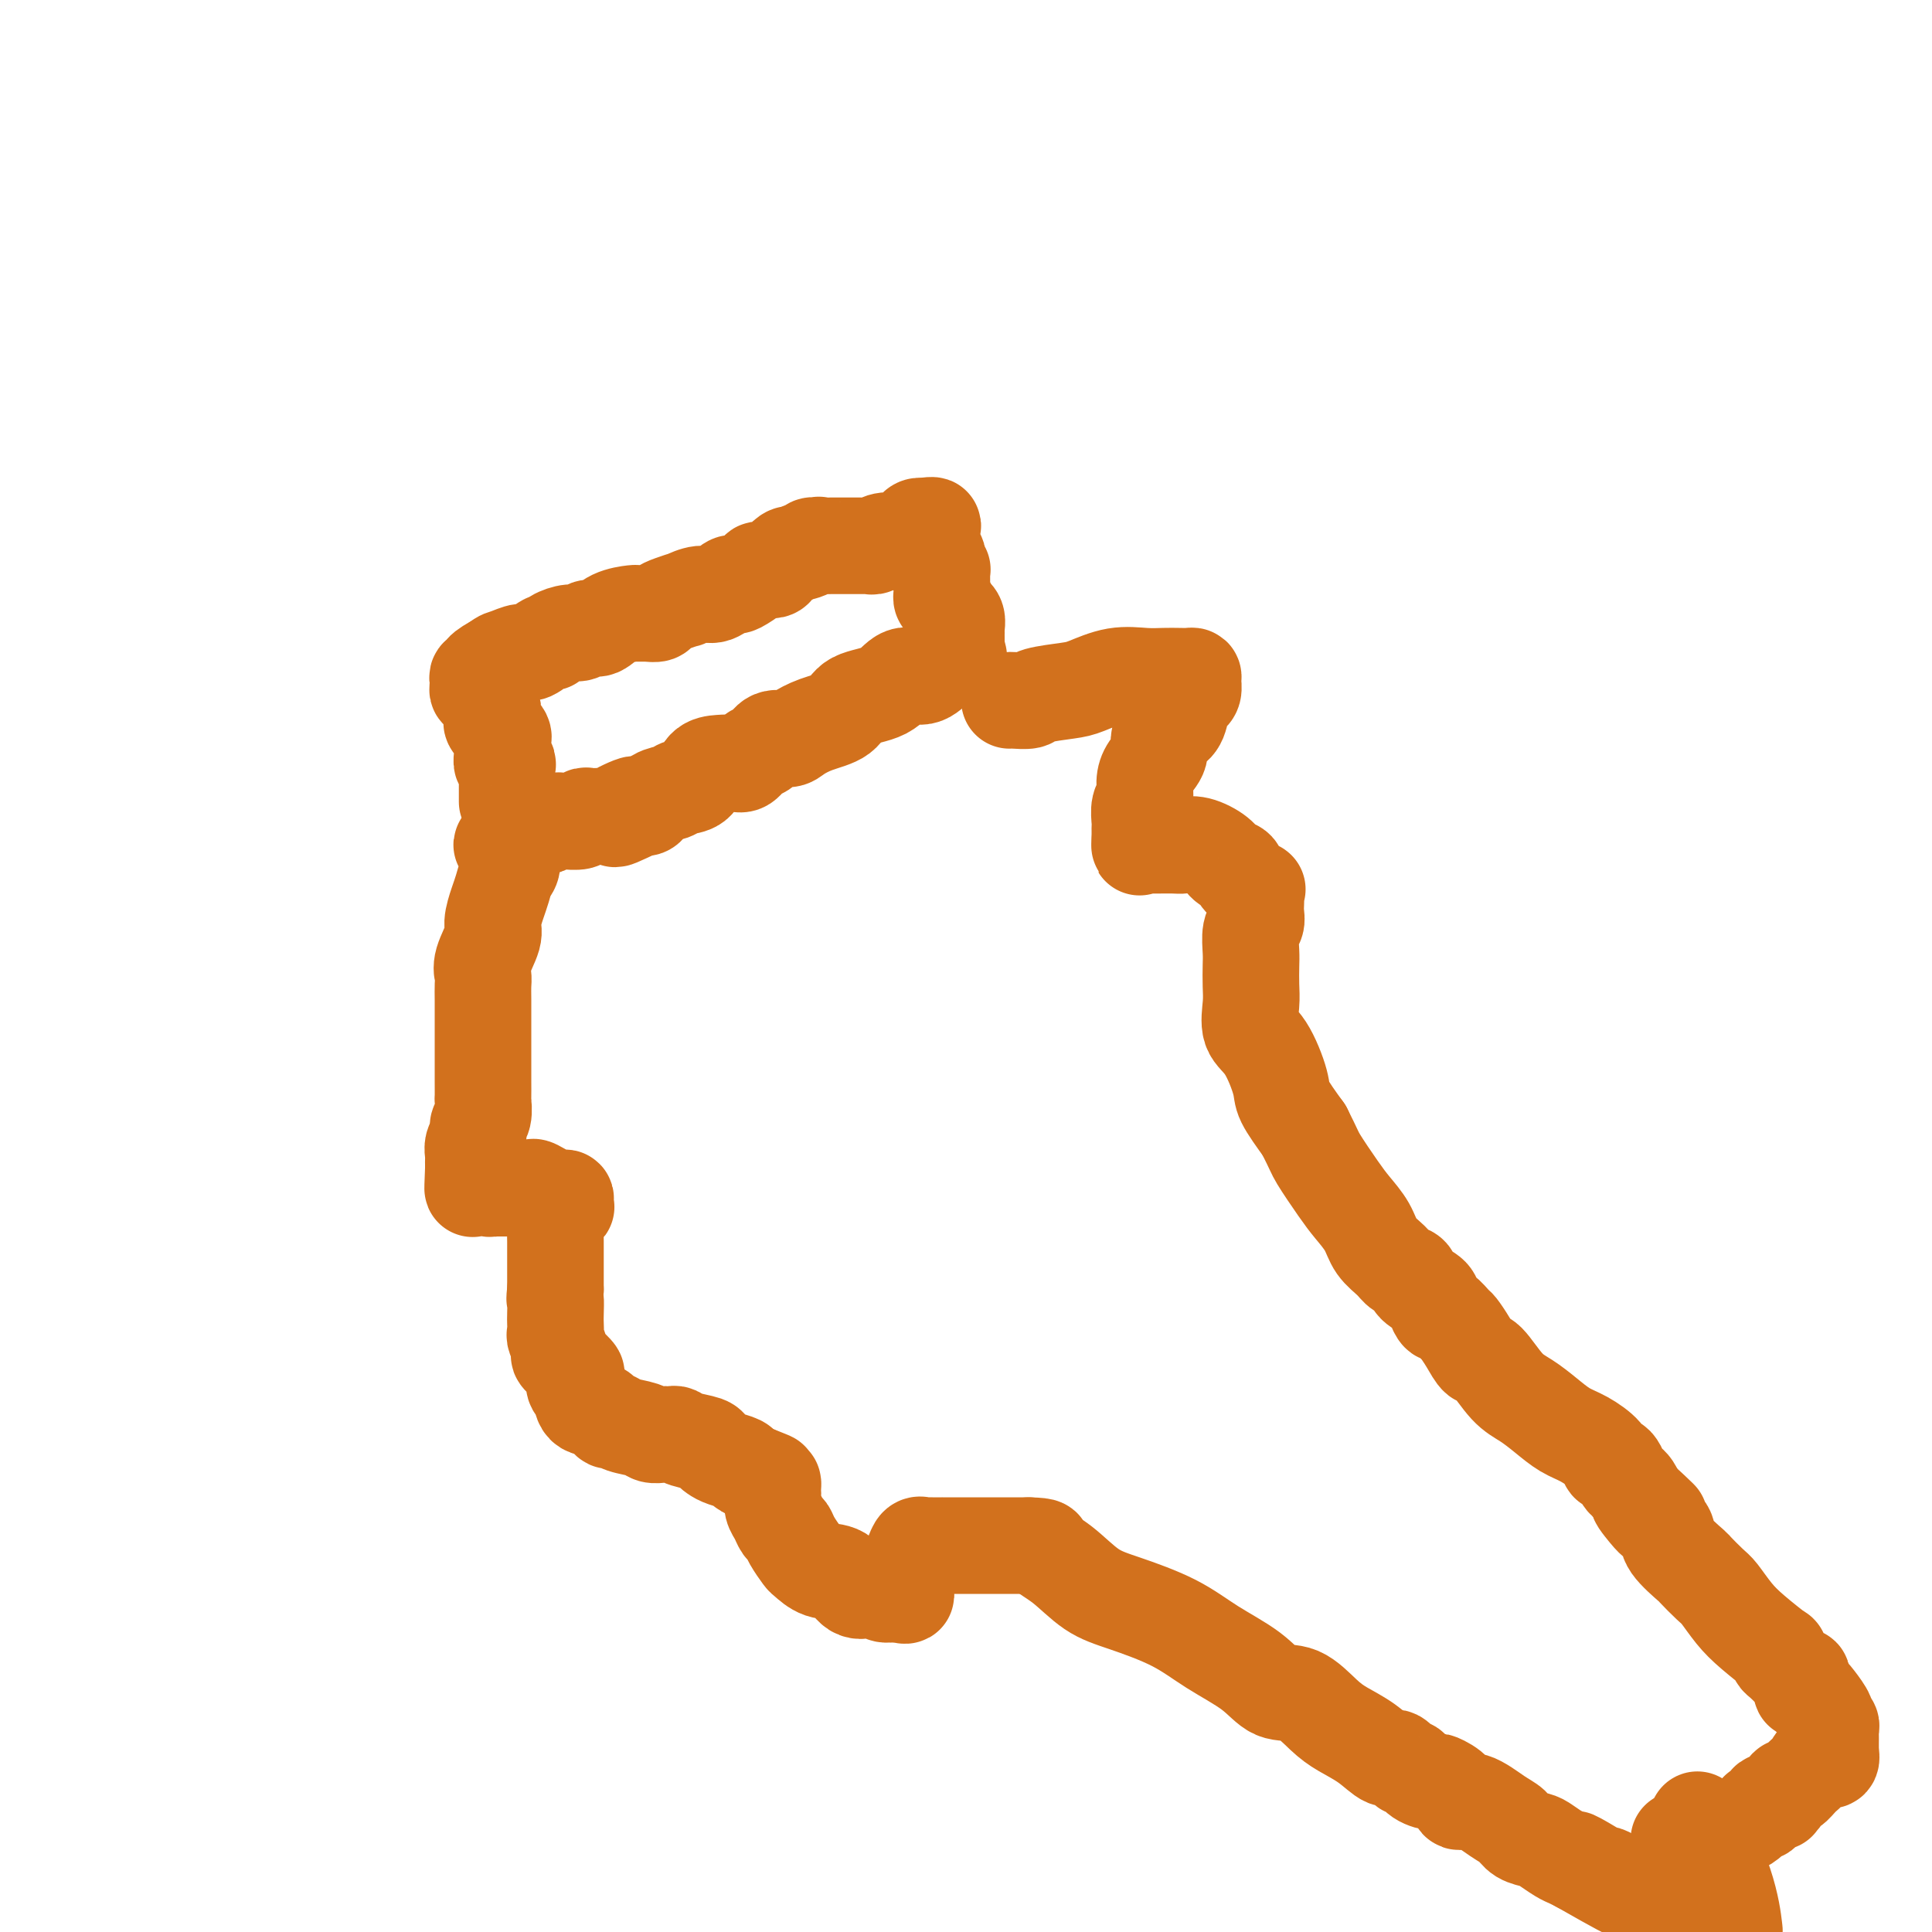 <svg viewBox='0 0 400 400' version='1.1' xmlns='http://www.w3.org/2000/svg' xmlns:xlink='http://www.w3.org/1999/xlink'><g fill='none' stroke='#D2711D' stroke-width='20' stroke-linecap='round' stroke-linejoin='round'><path d='M105,166c-0.000,-0.222 -0.000,-0.444 0,-1c0.000,-0.556 0.001,-1.445 0,-2c-0.001,-0.555 -0.004,-0.774 0,-1c0.004,-0.226 0.015,-0.457 0,-1c-0.015,-0.543 -0.056,-1.397 0,-2c0.056,-0.603 0.211,-0.956 0,-1c-0.211,-0.044 -0.786,0.221 -1,0c-0.214,-0.221 -0.065,-0.927 0,-2c0.065,-1.073 0.046,-2.511 0,-3c-0.046,-0.489 -0.118,-0.029 0,0c0.118,0.029 0.425,-0.373 0,-1c-0.425,-0.627 -1.582,-1.477 -2,-2c-0.418,-0.523 -0.097,-0.717 0,-1c0.097,-0.283 -0.031,-0.653 0,-1c0.031,-0.347 0.219,-0.671 0,-1c-0.219,-0.329 -0.847,-0.662 -1,-1c-0.153,-0.338 0.169,-0.682 0,-1c-0.169,-0.318 -0.830,-0.610 -1,-1c-0.170,-0.390 0.149,-0.879 0,-1c-0.149,-0.121 -0.768,0.126 -1,0c-0.232,-0.126 -0.079,-0.624 0,-1c0.079,-0.376 0.082,-0.628 0,-1c-0.082,-0.372 -0.249,-0.863 0,-1c0.249,-0.137 0.913,0.078 1,0c0.087,-0.078 -0.404,-0.451 0,-1c0.404,-0.549 1.702,-1.275 3,-2'/><path d='M103,137c0.910,-0.776 1.186,-0.715 2,-1c0.814,-0.285 2.167,-0.916 3,-1c0.833,-0.084 1.147,0.380 2,0c0.853,-0.380 2.245,-1.603 3,-2c0.755,-0.397 0.874,0.033 1,0c0.126,-0.033 0.260,-0.529 1,-1c0.740,-0.471 2.087,-0.917 3,-1c0.913,-0.083 1.394,0.198 2,0c0.606,-0.198 1.338,-0.876 2,-1c0.662,-0.124 1.255,0.306 2,0c0.745,-0.306 1.642,-1.349 3,-2c1.358,-0.651 3.175,-0.909 4,-1c0.825,-0.091 0.656,-0.013 1,0c0.344,0.013 1.200,-0.039 2,0c0.800,0.039 1.543,0.169 2,0c0.457,-0.169 0.629,-0.638 1,-1c0.371,-0.362 0.941,-0.617 2,-1c1.059,-0.383 2.606,-0.895 3,-1c0.394,-0.105 -0.364,0.196 0,0c0.364,-0.196 1.850,-0.888 3,-1c1.150,-0.112 1.965,0.356 3,0c1.035,-0.356 2.291,-1.535 3,-2c0.709,-0.465 0.871,-0.216 1,0c0.129,0.216 0.224,0.398 1,0c0.776,-0.398 2.234,-1.376 3,-2c0.766,-0.624 0.839,-0.892 1,-1c0.161,-0.108 0.411,-0.054 1,0c0.589,0.054 1.519,0.107 2,0c0.481,-0.107 0.514,-0.375 1,-1c0.486,-0.625 1.425,-1.607 2,-2c0.575,-0.393 0.788,-0.196 1,0'/><path d='M164,115c9.838,-3.646 3.935,-1.762 2,-1c-1.935,0.762 0.100,0.400 1,0c0.900,-0.400 0.665,-0.839 1,-1c0.335,-0.161 1.241,-0.043 2,0c0.759,0.043 1.373,0.012 2,0c0.627,-0.012 1.267,-0.003 2,0c0.733,0.003 1.558,0.002 2,0c0.442,-0.002 0.501,-0.004 1,0c0.499,0.004 1.438,0.015 2,0c0.562,-0.015 0.749,-0.057 1,0c0.251,0.057 0.568,0.212 1,0c0.432,-0.212 0.980,-0.792 2,-1c1.020,-0.208 2.511,-0.044 3,0c0.489,0.044 -0.024,-0.030 0,0c0.024,0.030 0.584,0.166 1,0c0.416,-0.166 0.686,-0.633 1,-1c0.314,-0.367 0.672,-0.635 1,-1c0.328,-0.365 0.627,-0.829 1,-1c0.373,-0.171 0.821,-0.049 1,0c0.179,0.049 0.090,0.024 0,0'/><path d='M191,109c4.173,-0.750 1.107,0.376 0,1c-1.107,0.624 -0.254,0.745 0,1c0.254,0.255 -0.089,0.645 0,1c0.089,0.355 0.611,0.677 1,1c0.389,0.323 0.644,0.647 1,1c0.356,0.353 0.813,0.735 1,1c0.187,0.265 0.103,0.414 0,1c-0.103,0.586 -0.224,1.610 0,2c0.224,0.390 0.792,0.146 1,0c0.208,-0.146 0.056,-0.194 0,0c-0.056,0.194 -0.015,0.629 0,1c0.015,0.371 0.003,0.677 0,1c-0.003,0.323 0.002,0.663 0,1c-0.002,0.337 -0.011,0.672 0,1c0.011,0.328 0.040,0.648 0,1c-0.040,0.352 -0.151,0.738 0,1c0.151,0.262 0.562,0.402 1,1c0.438,0.598 0.902,1.653 1,2c0.098,0.347 -0.170,-0.013 0,0c0.170,0.013 0.778,0.399 1,1c0.222,0.601 0.060,1.418 0,2c-0.060,0.582 -0.016,0.929 0,1c0.016,0.071 0.004,-0.136 0,0c-0.004,0.136 -0.001,0.613 0,1c0.001,0.387 0.000,0.682 0,1c-0.000,0.318 -0.000,0.659 0,1'/><path d='M198,134c1.071,4.034 0.250,1.620 0,1c-0.250,-0.620 0.071,0.553 0,1c-0.071,0.447 -0.535,0.166 -1,0c-0.465,-0.166 -0.932,-0.219 -1,0c-0.068,0.219 0.263,0.710 0,1c-0.263,0.290 -1.121,0.380 -2,1c-0.879,0.620 -1.780,1.769 -3,2c-1.220,0.231 -2.759,-0.458 -4,0c-1.241,0.458 -2.185,2.062 -4,3c-1.815,0.938 -4.502,1.208 -6,2c-1.498,0.792 -1.809,2.105 -3,3c-1.191,0.895 -3.264,1.371 -5,2c-1.736,0.629 -3.137,1.410 -4,2c-0.863,0.590 -1.190,0.989 -2,1c-0.810,0.011 -2.103,-0.365 -3,0c-0.897,0.365 -1.398,1.471 -2,2c-0.602,0.529 -1.306,0.483 -2,1c-0.694,0.517 -1.378,1.599 -2,2c-0.622,0.401 -1.182,0.121 -2,0c-0.818,-0.121 -1.895,-0.082 -3,0c-1.105,0.082 -2.239,0.206 -3,1c-0.761,0.794 -1.149,2.259 -2,3c-0.851,0.741 -2.164,0.759 -3,1c-0.836,0.241 -1.193,0.704 -2,1c-0.807,0.296 -2.063,0.426 -3,1c-0.937,0.574 -1.553,1.593 -2,2c-0.447,0.407 -0.723,0.204 -1,0'/><path d='M133,167c-10.340,5.061 -3.691,1.212 -2,0c1.691,-1.212 -1.578,0.211 -3,1c-1.422,0.789 -0.997,0.942 -1,1c-0.003,0.058 -0.432,0.019 -1,0c-0.568,-0.019 -1.273,-0.019 -2,0c-0.727,0.019 -1.476,0.058 -2,0c-0.524,-0.058 -0.822,-0.213 -1,0c-0.178,0.213 -0.237,0.793 -1,1c-0.763,0.207 -2.232,0.041 -3,0c-0.768,-0.041 -0.837,0.041 -1,0c-0.163,-0.041 -0.421,-0.207 -1,0c-0.579,0.207 -1.479,0.788 -2,1c-0.521,0.212 -0.665,0.056 -1,0c-0.335,-0.056 -0.863,-0.012 -1,0c-0.137,0.012 0.117,-0.008 0,0c-0.117,0.008 -0.605,0.044 -1,0c-0.395,-0.044 -0.697,-0.169 -1,0c-0.303,0.169 -0.607,0.633 -1,1c-0.393,0.367 -0.875,0.637 -1,1c-0.125,0.363 0.107,0.818 0,1c-0.107,0.182 -0.554,0.091 -1,0'/><path d='M106,174c-4.174,1.292 -1.107,1.021 0,1c1.107,-0.021 0.256,0.209 0,1c-0.256,0.791 0.085,2.145 0,3c-0.085,0.855 -0.595,1.213 -1,2c-0.405,0.787 -0.704,2.003 -1,3c-0.296,0.997 -0.587,1.776 -1,3c-0.413,1.224 -0.948,2.894 -1,4c-0.052,1.106 0.378,1.649 0,3c-0.378,1.351 -1.565,3.510 -2,5c-0.435,1.490 -0.116,2.311 0,3c0.116,0.689 0.031,1.247 0,2c-0.031,0.753 -0.008,1.700 0,3c0.008,1.300 0.002,2.953 0,4c-0.002,1.047 -0.001,1.488 0,2c0.001,0.512 0.000,1.094 0,2c-0.000,0.906 0.000,2.134 0,3c-0.000,0.866 -0.000,1.368 0,2c0.000,0.632 0.001,1.395 0,2c-0.001,0.605 -0.004,1.054 0,2c0.004,0.946 0.016,2.389 0,3c-0.016,0.611 -0.061,0.390 0,1c0.061,0.610 0.226,2.051 0,3c-0.226,0.949 -0.845,1.406 -1,2c-0.155,0.594 0.155,1.326 0,2c-0.155,0.674 -0.774,1.290 -1,2c-0.226,0.710 -0.061,1.513 0,2c0.061,0.487 0.016,0.656 0,1c-0.016,0.344 -0.004,0.862 0,1c0.004,0.138 0.001,-0.103 0,0c-0.001,0.103 -0.001,0.552 0,1'/><path d='M98,242c-0.297,7.046 -0.038,3.160 0,2c0.038,-1.160 -0.143,0.407 0,1c0.143,0.593 0.611,0.211 1,0c0.389,-0.211 0.699,-0.253 1,0c0.301,0.253 0.595,0.800 1,1c0.405,0.200 0.923,0.053 1,0c0.077,-0.053 -0.287,-0.014 0,0c0.287,0.014 1.226,0.002 2,0c0.774,-0.002 1.383,0.007 2,0c0.617,-0.007 1.241,-0.031 2,0c0.759,0.031 1.654,0.116 2,0c0.346,-0.116 0.145,-0.433 1,0c0.855,0.433 2.767,1.617 4,2c1.233,0.383 1.787,-0.034 2,0c0.213,0.034 0.085,0.519 0,1c-0.085,0.481 -0.128,0.958 0,1c0.128,0.042 0.427,-0.351 0,0c-0.427,0.351 -1.578,1.445 -2,2c-0.422,0.555 -0.113,0.571 0,1c0.113,0.429 0.030,1.273 0,2c-0.030,0.727 -0.008,1.339 0,2c0.008,0.661 0.002,1.373 0,2c-0.002,0.627 -0.001,1.169 0,2c0.001,0.831 0.000,1.952 0,3c-0.000,1.048 -0.000,2.024 0,3'/><path d='M115,267c-0.310,2.925 -0.084,1.737 0,2c0.084,0.263 0.027,1.976 0,3c-0.027,1.024 -0.024,1.357 0,2c0.024,0.643 0.070,1.595 0,2c-0.070,0.405 -0.257,0.264 0,1c0.257,0.736 0.958,2.348 1,3c0.042,0.652 -0.574,0.344 0,1c0.574,0.656 2.337,2.278 3,3c0.663,0.722 0.226,0.545 0,1c-0.226,0.455 -0.239,1.541 0,2c0.239,0.459 0.732,0.290 1,1c0.268,0.710 0.310,2.298 1,3c0.690,0.702 2.027,0.516 3,1c0.973,0.484 1.583,1.636 2,2c0.417,0.364 0.640,-0.060 1,0c0.360,0.060 0.856,0.605 2,1c1.144,0.395 2.937,0.642 4,1c1.063,0.358 1.398,0.827 2,1c0.602,0.173 1.471,0.049 2,0c0.529,-0.049 0.716,-0.024 1,0c0.284,0.024 0.664,0.048 1,0c0.336,-0.048 0.628,-0.168 1,0c0.372,0.168 0.822,0.622 2,1c1.178,0.378 3.083,0.679 4,1c0.917,0.321 0.847,0.663 1,1c0.153,0.337 0.530,0.668 1,1c0.470,0.332 1.033,0.666 2,1c0.967,0.334 2.337,0.667 3,1c0.663,0.333 0.618,0.667 1,1c0.382,0.333 1.191,0.667 2,1'/><path d='M156,305c5.823,2.328 2.881,1.149 2,1c-0.881,-0.149 0.300,0.733 1,1c0.700,0.267 0.919,-0.080 1,0c0.081,0.080 0.025,0.587 0,1c-0.025,0.413 -0.018,0.730 0,1c0.018,0.270 0.047,0.492 0,1c-0.047,0.508 -0.168,1.304 0,2c0.168,0.696 0.627,1.294 1,2c0.373,0.706 0.662,1.522 1,2c0.338,0.478 0.725,0.619 1,1c0.275,0.381 0.436,1.003 1,2c0.564,0.997 1.529,2.369 2,3c0.471,0.631 0.447,0.519 1,1c0.553,0.481 1.682,1.553 3,2c1.318,0.447 2.824,0.267 4,1c1.176,0.733 2.020,2.378 3,3c0.980,0.622 2.094,0.219 3,0c0.906,-0.219 1.604,-0.255 2,0c0.396,0.255 0.491,0.799 1,1c0.509,0.201 1.431,0.057 2,0c0.569,-0.057 0.784,-0.029 1,0'/><path d='M186,330c3.091,0.987 0.817,-0.547 0,-1c-0.817,-0.453 -0.177,0.174 0,0c0.177,-0.174 -0.107,-1.150 0,-2c0.107,-0.850 0.607,-1.573 1,-2c0.393,-0.427 0.678,-0.559 1,-1c0.322,-0.441 0.680,-1.190 1,-2c0.320,-0.810 0.601,-1.681 1,-2c0.399,-0.319 0.915,-0.085 1,0c0.085,0.085 -0.263,0.023 0,0c0.263,-0.023 1.135,-0.006 2,0c0.865,0.006 1.723,0.002 2,0c0.277,-0.002 -0.027,-0.000 0,0c0.027,0.000 0.384,0.000 1,0c0.616,-0.000 1.492,-0.000 2,0c0.508,0.000 0.647,0.000 1,0c0.353,-0.000 0.921,-0.000 1,0c0.079,0.000 -0.332,0.000 0,0c0.332,-0.000 1.406,-0.000 2,0c0.594,0.000 0.709,0.000 1,0c0.291,-0.000 0.760,-0.000 1,0c0.240,0.000 0.253,0.000 1,0c0.747,-0.000 2.228,-0.000 3,0c0.772,0.000 0.836,0.000 1,0c0.164,-0.000 0.429,-0.000 1,0c0.571,0.000 1.449,0.000 2,0c0.551,-0.000 0.776,-0.000 1,0'/><path d='M213,320c4.072,0.116 2.751,0.406 3,1c0.249,0.594 2.068,1.491 4,3c1.932,1.509 3.976,3.631 6,5c2.024,1.369 4.028,1.986 7,3c2.972,1.014 6.912,2.426 10,4c3.088,1.574 5.323,3.310 8,5c2.677,1.690 5.796,3.334 8,5c2.204,1.666 3.492,3.355 5,4c1.508,0.645 3.237,0.248 5,1c1.763,0.752 3.560,2.655 5,4c1.440,1.345 2.522,2.134 4,3c1.478,0.866 3.351,1.810 5,3c1.649,1.190 3.073,2.627 4,3c0.927,0.373 1.356,-0.316 2,0c0.644,0.316 1.504,1.638 2,2c0.496,0.362 0.627,-0.238 1,0c0.373,0.238 0.988,1.312 2,2c1.012,0.688 2.422,0.991 3,1c0.578,0.009 0.325,-0.275 1,0c0.675,0.275 2.278,1.109 3,2c0.722,0.891 0.562,1.839 1,2c0.438,0.161 1.472,-0.465 3,0c1.528,0.465 3.549,2.021 5,3c1.451,0.979 2.332,1.379 3,2c0.668,0.621 1.124,1.462 2,2c0.876,0.538 2.174,0.774 3,1c0.826,0.226 1.180,0.442 2,1c0.820,0.558 2.105,1.458 3,2c0.895,0.542 1.398,0.726 2,1c0.602,0.274 1.301,0.637 2,1'/><path d='M327,386c17.844,10.164 5.456,2.573 1,0c-4.456,-2.573 -0.978,-0.130 1,1c1.978,1.130 2.456,0.947 3,1c0.544,0.053 1.154,0.343 2,1c0.846,0.657 1.927,1.682 3,2c1.073,0.318 2.138,-0.072 3,0c0.862,0.072 1.523,0.607 2,1c0.477,0.393 0.771,0.645 1,1c0.229,0.355 0.392,0.812 1,1c0.608,0.188 1.659,0.107 2,0c0.341,-0.107 -0.029,-0.240 0,0c0.029,0.240 0.456,0.853 1,1c0.544,0.147 1.207,-0.172 2,0c0.793,0.172 1.718,0.835 2,1c0.282,0.165 -0.079,-0.167 0,0c0.079,0.167 0.599,0.832 1,1c0.401,0.168 0.685,-0.162 1,0c0.315,0.162 0.662,0.817 1,1c0.338,0.183 0.668,-0.104 1,0c0.332,0.104 0.666,0.601 1,1c0.334,0.399 0.667,0.699 1,1'/><path d='M359,399c0.077,0.661 0.155,1.321 0,0c-0.155,-1.321 -0.542,-4.625 -2,-9c-1.458,-4.375 -3.988,-9.821 -5,-12c-1.012,-2.179 -0.506,-1.089 0,0'/><path d='M209,145c0.101,-0.023 0.202,-0.046 1,0c0.798,0.046 2.294,0.163 3,0c0.706,-0.163 0.621,-0.604 2,-1c1.379,-0.396 4.220,-0.747 6,-1c1.780,-0.253 2.497,-0.408 4,-1c1.503,-0.592 3.793,-1.623 6,-2c2.207,-0.377 4.332,-0.102 6,0c1.668,0.102 2.877,0.029 4,0c1.123,-0.029 2.158,-0.015 3,0c0.842,0.015 1.491,0.032 2,0c0.509,-0.032 0.879,-0.114 1,0c0.121,0.114 -0.009,0.422 0,1c0.009,0.578 0.155,1.425 0,2c-0.155,0.575 -0.610,0.877 -1,1c-0.390,0.123 -0.716,0.066 -1,1c-0.284,0.934 -0.528,2.858 -1,4c-0.472,1.142 -1.174,1.502 -2,2c-0.826,0.498 -1.775,1.135 -2,2c-0.225,0.865 0.276,1.960 0,3c-0.276,1.040 -1.328,2.026 -2,3c-0.672,0.974 -0.965,1.935 -1,3c-0.035,1.065 0.187,2.235 0,3c-0.187,0.765 -0.782,1.125 -1,2c-0.218,0.875 -0.058,2.266 0,3c0.058,0.734 0.016,0.813 0,1c-0.016,0.187 -0.004,0.482 0,1c0.004,0.518 0.002,1.259 0,2'/><path d='M236,174c-0.147,2.083 -0.014,1.290 0,1c0.014,-0.290 -0.092,-0.078 0,0c0.092,0.078 0.380,0.021 1,0c0.620,-0.021 1.571,-0.007 2,0c0.429,0.007 0.335,0.008 1,0c0.665,-0.008 2.089,-0.023 3,0c0.911,0.023 1.309,0.085 2,0c0.691,-0.085 1.674,-0.319 3,0c1.326,0.319 2.993,1.189 4,2c1.007,0.811 1.352,1.562 2,2c0.648,0.438 1.599,0.565 2,1c0.401,0.435 0.251,1.180 1,2c0.749,0.820 2.397,1.714 3,2c0.603,0.286 0.163,-0.036 0,0c-0.163,0.036 -0.047,0.430 0,1c0.047,0.570 0.027,1.314 0,2c-0.027,0.686 -0.060,1.312 0,2c0.060,0.688 0.212,1.436 0,2c-0.212,0.564 -0.788,0.943 -1,2c-0.212,1.057 -0.059,2.794 0,4c0.059,1.206 0.024,1.883 0,3c-0.024,1.117 -0.038,2.673 0,4c0.038,1.327 0.126,2.425 0,4c-0.126,1.575 -0.468,3.626 0,5c0.468,1.374 1.744,2.069 3,4c1.256,1.931 2.492,5.097 3,7c0.508,1.903 0.288,2.544 1,4c0.712,1.456 2.356,3.728 4,6'/><path d='M270,234c2.176,4.295 2.115,4.533 3,6c0.885,1.467 2.716,4.164 4,6c1.284,1.836 2.020,2.810 3,4c0.980,1.190 2.203,2.594 3,4c0.797,1.406 1.167,2.813 2,4c0.833,1.187 2.129,2.152 3,3c0.871,0.848 1.318,1.577 2,2c0.682,0.423 1.597,0.538 2,1c0.403,0.462 0.292,1.271 1,2c0.708,0.729 2.235,1.379 3,2c0.765,0.621 0.767,1.211 1,2c0.233,0.789 0.695,1.775 1,2c0.305,0.225 0.452,-0.310 1,0c0.548,0.310 1.496,1.466 2,2c0.504,0.534 0.564,0.447 1,1c0.436,0.553 1.249,1.747 2,3c0.751,1.253 1.439,2.565 2,3c0.561,0.435 0.996,-0.007 2,1c1.004,1.007 2.578,3.462 4,5c1.422,1.538 2.693,2.159 4,3c1.307,0.841 2.651,1.904 4,3c1.349,1.096 2.704,2.227 4,3c1.296,0.773 2.532,1.190 4,2c1.468,0.810 3.167,2.014 4,3c0.833,0.986 0.801,1.756 1,2c0.199,0.244 0.631,-0.038 1,0c0.369,0.038 0.676,0.394 1,1c0.324,0.606 0.664,1.461 1,2c0.336,0.539 0.667,0.760 1,1c0.333,0.240 0.666,0.497 1,1c0.334,0.503 0.667,1.251 1,2'/><path d='M339,310c8.543,8.176 2.902,2.615 1,1c-1.902,-1.615 -0.064,0.717 1,2c1.064,1.283 1.354,1.518 2,2c0.646,0.482 1.647,1.211 2,2c0.353,0.789 0.058,1.638 1,3c0.942,1.362 3.123,3.239 4,4c0.877,0.761 0.452,0.407 1,1c0.548,0.593 2.071,2.132 3,3c0.929,0.868 1.265,1.065 2,2c0.735,0.935 1.871,2.608 3,4c1.129,1.392 2.252,2.505 4,4c1.748,1.495 4.121,3.374 5,4c0.879,0.626 0.263,-0.000 0,0c-0.263,0.000 -0.172,0.627 0,1c0.172,0.373 0.424,0.494 1,1c0.576,0.506 1.474,1.397 2,2c0.526,0.603 0.679,0.917 1,1c0.321,0.083 0.809,-0.064 1,0c0.191,0.064 0.083,0.339 0,1c-0.083,0.661 -0.143,1.707 0,2c0.143,0.293 0.487,-0.167 1,0c0.513,0.167 1.195,0.962 2,2c0.805,1.038 1.732,2.319 2,3c0.268,0.681 -0.124,0.763 0,1c0.124,0.237 0.765,0.630 1,1c0.235,0.370 0.063,0.718 0,1c-0.063,0.282 -0.017,0.499 0,1c0.017,0.501 0.005,1.286 0,2c-0.005,0.714 -0.002,1.357 0,2'/><path d='M379,363c0.572,2.449 -0.999,1.071 -2,1c-1.001,-0.071 -1.434,1.164 -2,2c-0.566,0.836 -1.266,1.271 -2,2c-0.734,0.729 -1.501,1.751 -2,2c-0.499,0.249 -0.729,-0.275 -1,0c-0.271,0.275 -0.583,1.349 -1,2c-0.417,0.651 -0.939,0.879 -1,1c-0.061,0.121 0.339,0.136 0,0c-0.339,-0.136 -1.417,-0.422 -2,0c-0.583,0.422 -0.670,1.553 -1,2c-0.330,0.447 -0.901,0.210 -1,0c-0.099,-0.210 0.274,-0.393 0,0c-0.274,0.393 -1.195,1.364 -2,2c-0.805,0.636 -1.492,0.939 -2,1c-0.508,0.061 -0.835,-0.120 -1,0c-0.165,0.120 -0.168,0.540 -1,1c-0.832,0.460 -2.493,0.962 -3,1c-0.507,0.038 0.140,-0.386 0,0c-0.140,0.386 -1.068,1.581 -2,2c-0.932,0.419 -1.868,0.061 -2,0c-0.132,-0.061 0.541,0.176 0,0c-0.541,-0.176 -2.298,-0.765 -3,-1c-0.702,-0.235 -0.351,-0.118 0,0'/></g>
</svg>